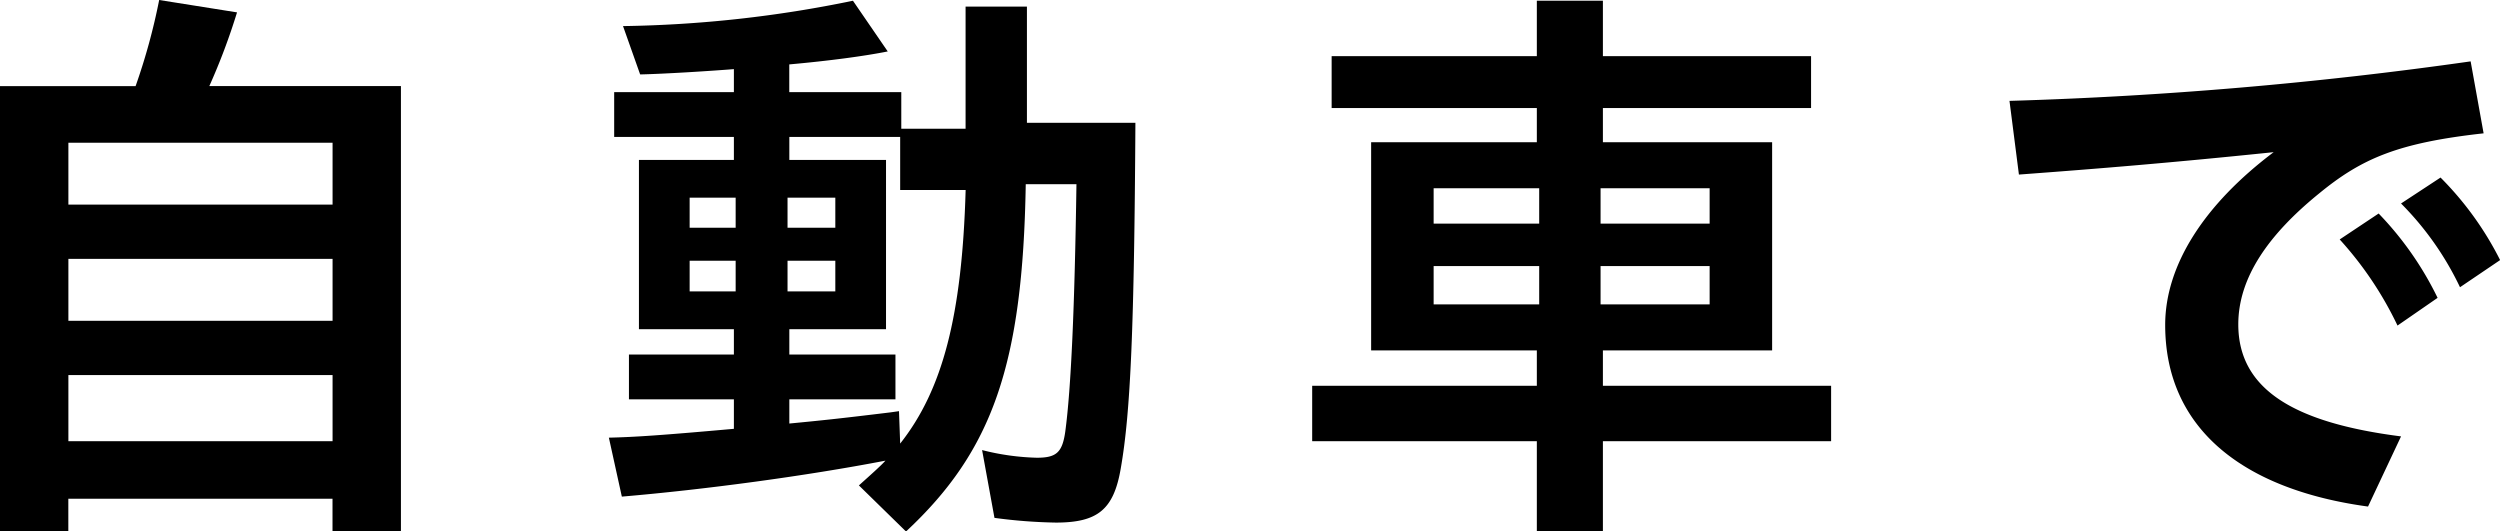 <svg xmlns="http://www.w3.org/2000/svg" width="84.809" height="18.024" viewBox="0 0 84.809 18.024">
  <g id="グループ_9259" data-name="グループ 9259" transform="translate(-701.549 -989.033)">
    <path id="パス_7457" data-name="パス 7457" d="M453.549,268.954h4.6a20.961,20.961,0,0,0,.8-2.921l2.641.42a21.747,21.747,0,0,1-.94,2.5h6.5v15.1h-2.321v-1.1h-8.962v1.1h-2.32Zm11.282,1.92h-8.962v2.1h8.962Zm0,3.941h-8.962v2.1h8.962Zm0,3.941h-8.962V281h8.962Z" transform="translate(248 723)"/>
    <path id="パス_7458" data-name="パス 7458" d="M482.686,282.5c.4-.36.74-.66.9-.84-2.7.52-6.121.98-8.942,1.22l-.44-2c.88-.02,1.781-.08,4.241-.3v-1h-3.56v-1.52h3.56v-.86h-3.221v-5.741h3.221v-.78h-4.061v-1.521h4.061v-.78c-.76.06-2.3.16-3.18.18l-.581-1.64a41.2,41.2,0,0,0,7.8-.86l1.18,1.72c-.8.16-2,.32-3.34.44v.94h3.8v1.241h2.181v-4.141h2.081v3.94h3.68c-.04,6.9-.16,9.823-.5,11.743-.24,1.38-.78,1.82-2.2,1.82a17.523,17.523,0,0,1-2.081-.16l-.42-2.3a8.289,8.289,0,0,0,1.86.26c.661,0,.861-.18.961-.88.2-1.481.32-4.261.38-8.4h-1.72c-.1,6.1-1.121,9.042-4.062,11.782Zm-4.181-9.762h-1.561v1.02h1.561Zm0,2.141h-1.561v1.04h1.561Zm3.381-2.141h-1.621v1.02h1.621Zm0,2.141h-1.621v1.04h1.621Zm4.421-2.4h-2.221v-1.8h-3.76v.78h3.28V277.2h-3.28v.86h3.6v1.52h-3.6v.821c1.04-.1,1.64-.16,3.44-.38l.28-.04.04,1.1c1.441-1.821,2.1-4.341,2.221-8.6" transform="translate(248 723)"/>
    <path id="パス_7459" data-name="パス 7459" d="M505.684,281h-7.621v-1.88h7.621v-1.2h-5.621v-7.062h5.621v-1.16h-6.961v-1.76h6.961v-1.881h2.241v1.881h7.062v1.76h-7.062v1.16h5.741v7.062h-5.741v1.2h7.742V281h-7.742v3.061h-2.241Zm.08-8.581h-3.581v1.2h3.581Zm0,2.64h-3.581v1.3h3.581Zm5.782-2.64h-3.7v1.2h3.7Zm0,2.64h-3.7v1.3h3.7Z" transform="translate(248 723)"/>
    <path id="パス_7460" data-name="パス 7460" d="M527,277.056c0-2.041,1.34-4.1,3.68-5.861-3.481.36-5.941.56-8.642.76l-.32-2.5a140.1,140.1,0,0,0,15.644-1.34l.44,2.441c-2.881.32-4.121.84-5.581,2.04-1.7,1.38-2.741,2.84-2.741,4.441,0,2.22,1.92,3.341,5.521,3.8l-1.12,2.38c-4.261-.58-6.881-2.66-6.881-6.161m5.92-2.9,1.321-.88a11.067,11.067,0,0,1,2,2.861l-1.36.94a11.98,11.98,0,0,0-1.961-2.921m2.081-1.22,1.34-.88a10.9,10.9,0,0,1,2.021,2.8l-1.361.921a10.257,10.257,0,0,0-2-2.841" transform="translate(248 723)"/>
  </g>
</svg>
